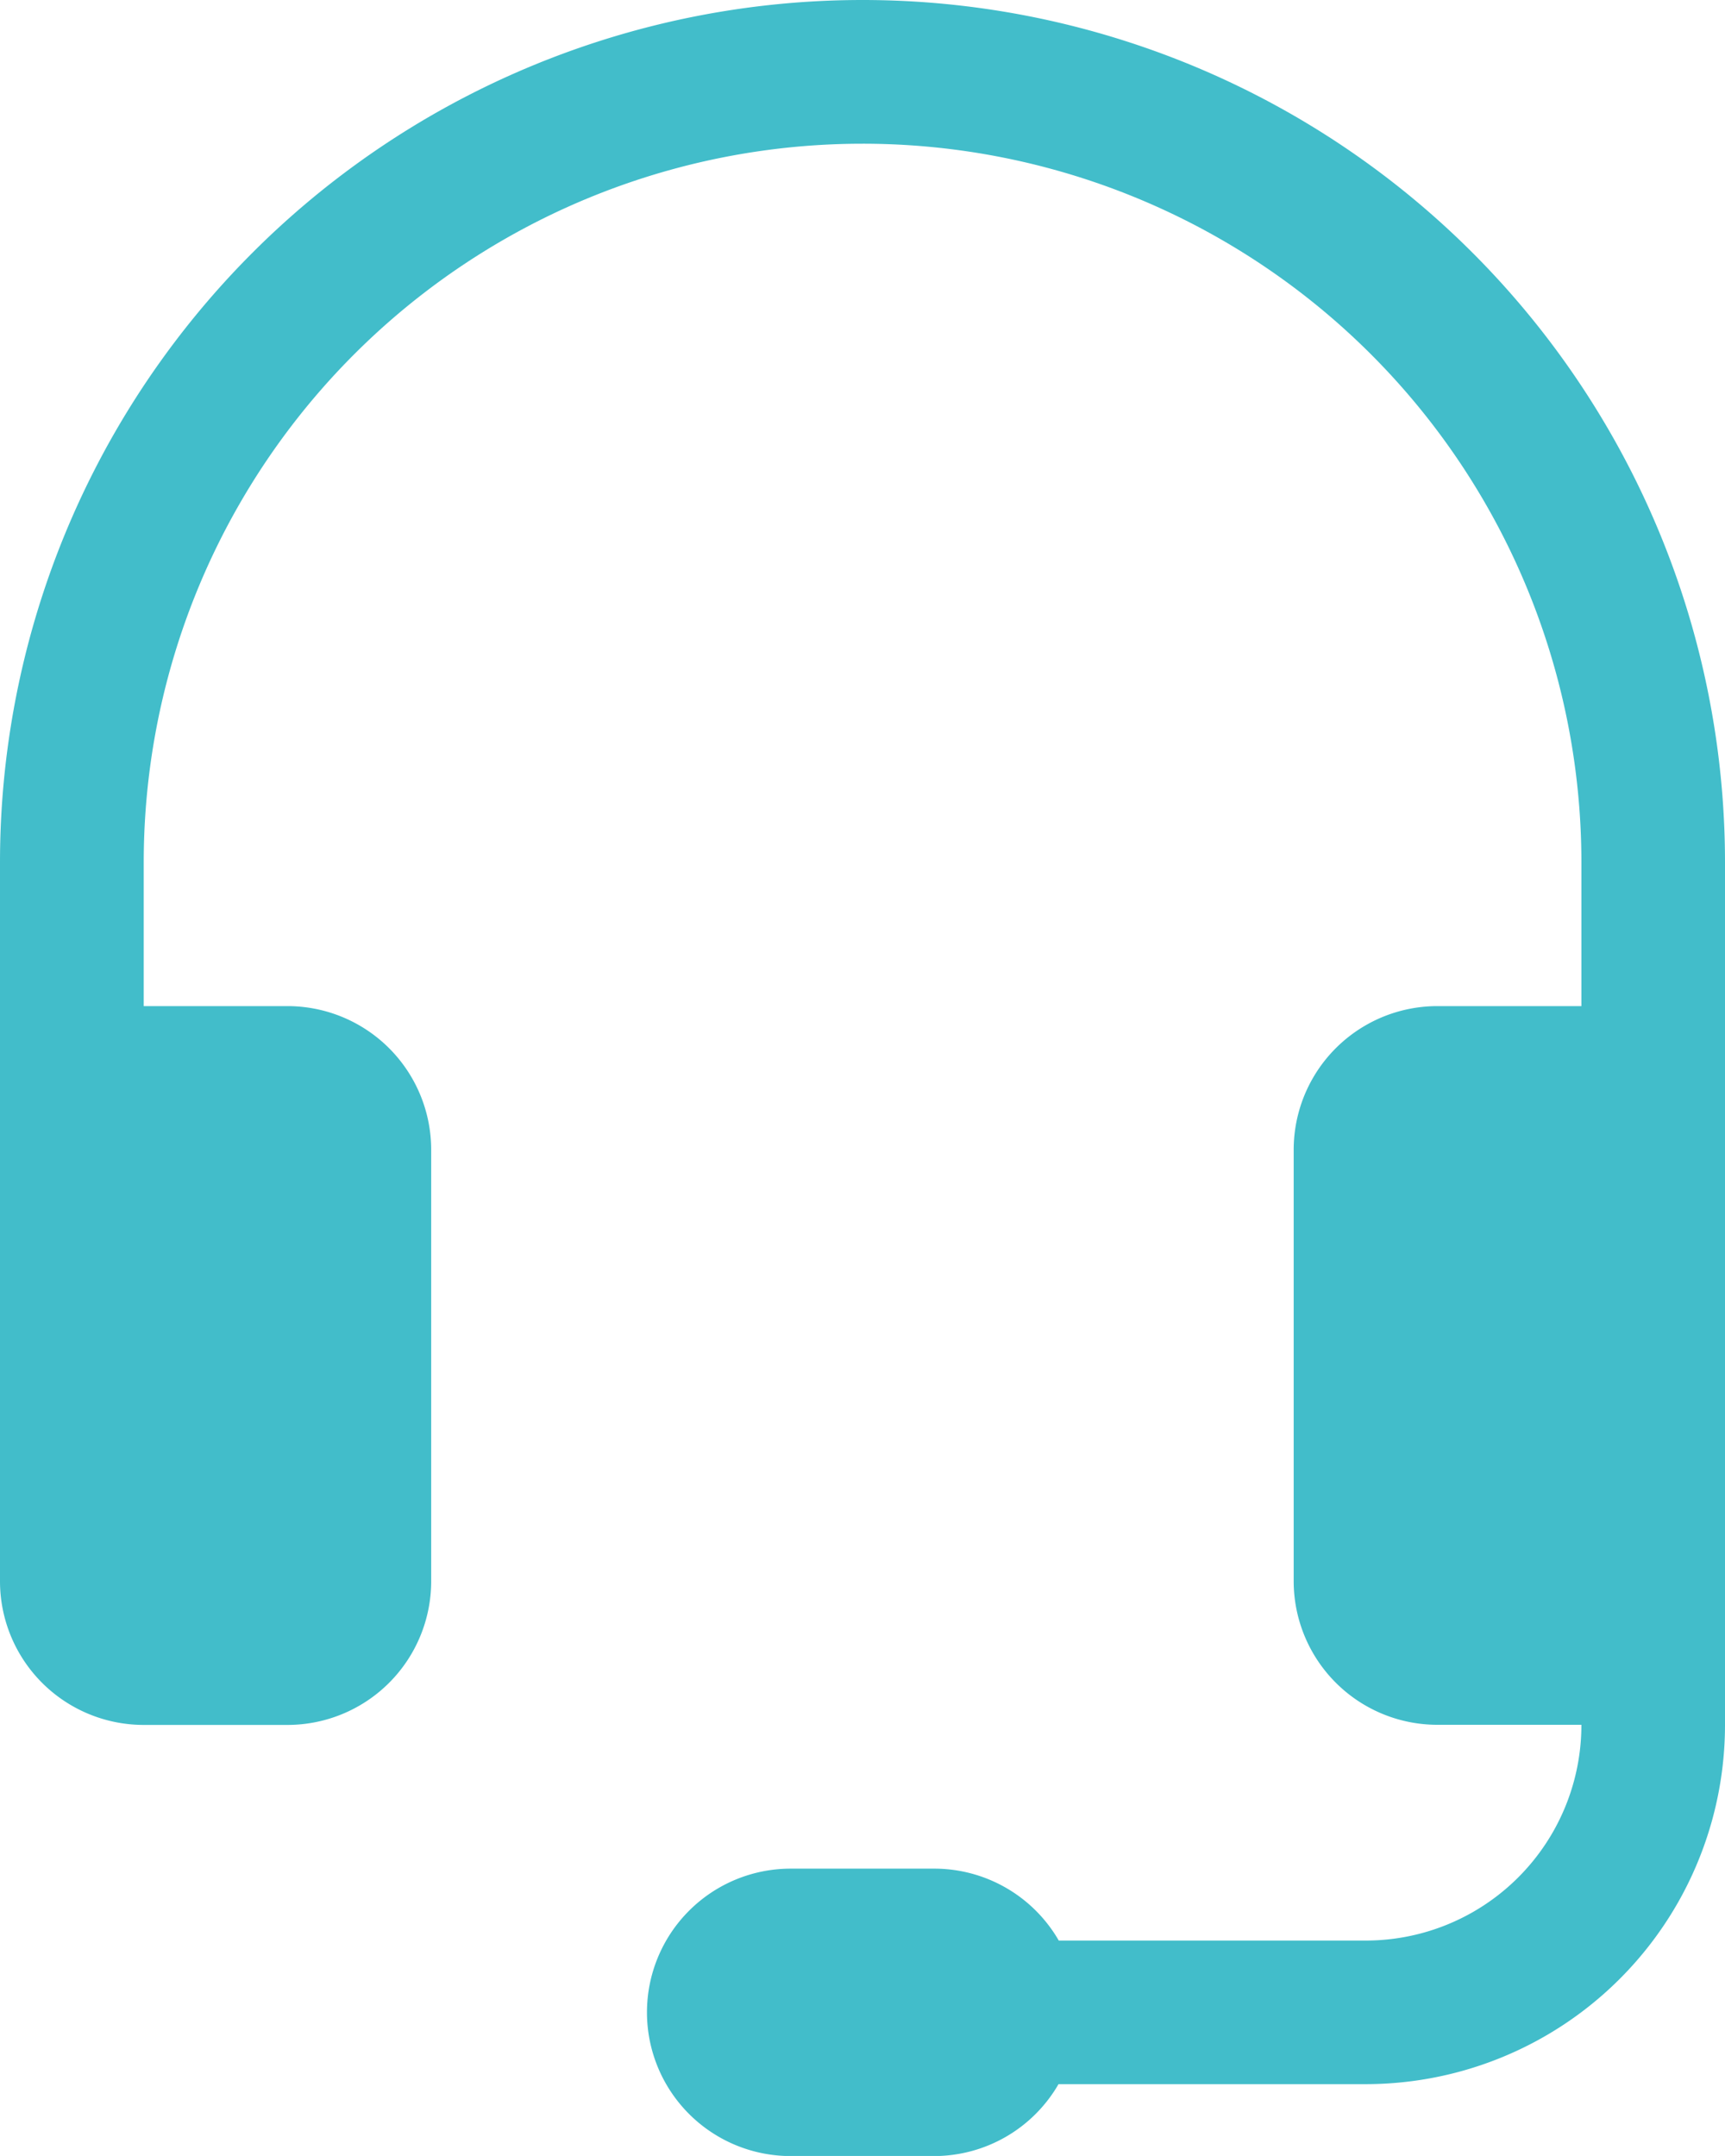<svg id="headset" xmlns="http://www.w3.org/2000/svg" width="13.526" height="16.907" viewBox="0 0 13.526 16.907">
  <path id="headset-svgrepo-com" d="M8.763,1.127A5.636,5.636,0,0,0,3.127,6.763V7.89H4.254A1.127,1.127,0,0,1,5.381,9.017V12.4a1.127,1.127,0,0,1-1.127,1.127H3.127A1.127,1.127,0,0,1,2,12.4V6.763a6.763,6.763,0,1,1,13.526,0v6.763a2.818,2.818,0,0,1-2.818,2.818H10.3a1.127,1.127,0,0,1-.976.564H8.2a1.127,1.127,0,1,1,0-2.254H9.326a1.127,1.127,0,0,1,.976.564h2.405A1.691,1.691,0,0,0,14.4,13.526H13.271A1.127,1.127,0,0,1,12.144,12.4V9.017A1.127,1.127,0,0,1,13.271,7.89H14.4V6.763A5.636,5.636,0,0,0,8.763,1.127Z" transform="translate(-2)" fill="#42bdca"/>
</svg>
